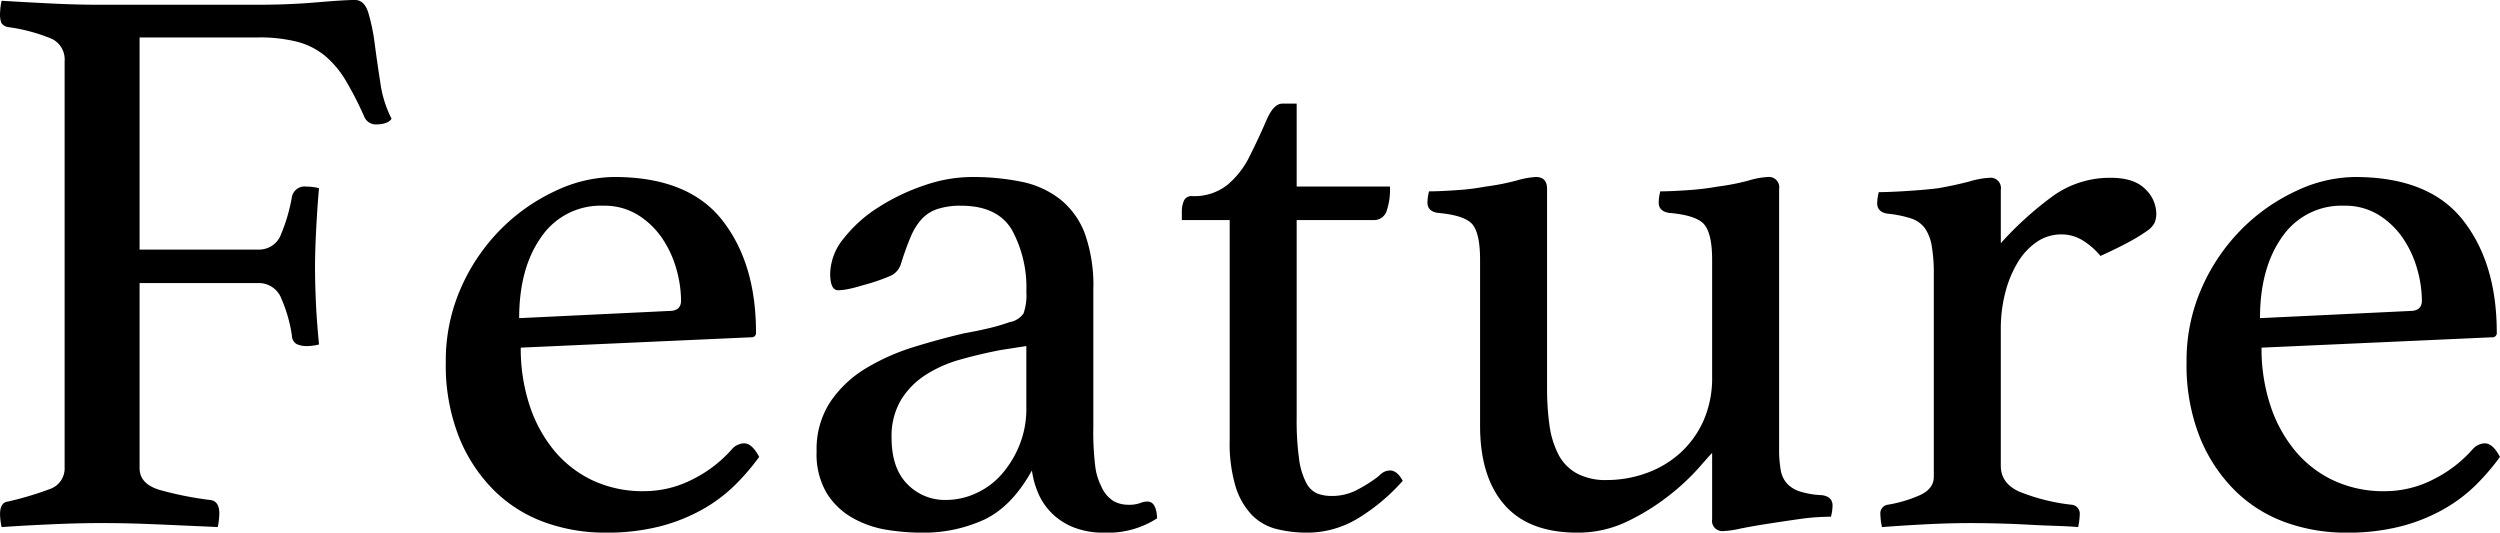 <svg id="vistex.svg" xmlns="http://www.w3.org/2000/svg" width="470.25" height="100.188" viewBox="0 0 470.25 100.188">
  <defs>
    <style>
      .cls-1 {
        fill-rule: evenodd;
      }
    </style>
  </defs>
  <path id="Feature" class="cls-1" d="M409.5,532.547a4.112,4.112,0,0,1-2.85,4.125,61.7,61.7,0,0,1-7.8,2.325q-1.5.152-1.5,2.4a12.811,12.811,0,0,0,.3,2.4q4.349-.3,9.45-0.525t9.15-.225q4.349,0,8.325.15t6.975,0.3q3.6,0.147,6.75.3a13.41,13.41,0,0,0,.3-2.55q0-2.4-1.8-2.55a64.2,64.2,0,0,1-9.375-1.875Q423.6,535.7,423.6,532.7V497.9h22.35a4.523,4.523,0,0,1,4.35,3,26.724,26.724,0,0,1,1.95,6.9,1.857,1.857,0,0,0,.9,1.575,4.35,4.35,0,0,0,1.95.375,9.264,9.264,0,0,0,2.25-.3q-0.45-4.649-.6-8.25t-0.15-6.15q0-3.15.225-7.425t0.525-7.575a9.924,9.924,0,0,0-2.4-.3,2.432,2.432,0,0,0-2.7,1.95,32.333,32.333,0,0,1-2.025,6.975,4.383,4.383,0,0,1-4.275,2.925H423.6V451.7h22.2a28.851,28.851,0,0,1,7.5.825,13.723,13.723,0,0,1,5.175,2.625,18.216,18.216,0,0,1,3.9,4.65,62.656,62.656,0,0,1,3.525,6.9,2.359,2.359,0,0,0,2.4,1.35,5.207,5.207,0,0,0,1.5-.225A2.272,2.272,0,0,0,471,467a21.305,21.305,0,0,1-2.1-6.675q-0.6-3.825-1.05-7.275a37.469,37.469,0,0,0-1.2-5.925q-0.751-2.475-2.55-2.475-1.951,0-7.2.45t-11.1.45H416.1q-4.2,0-8.85-.225t-9.6-.525a12.83,12.83,0,0,0-.3,2.4,4.744,4.744,0,0,0,.225,1.725,1.823,1.823,0,0,0,1.275.825,32.557,32.557,0,0,1,8.325,2.25,4.325,4.325,0,0,1,2.325,4.2v76.35Zm118.165,2.25a19.988,19.988,0,0,1-9.194,2.25,22.189,22.189,0,0,1-9.642-2.025,21.051,21.051,0,0,1-7.252-5.625,26.106,26.106,0,0,1-4.636-8.55,34.053,34.053,0,0,1-1.643-10.8l43.35-1.95a0.8,0.8,0,0,0,.9-0.9q0-13.05-6.375-21.15t-20.325-8.1a26.291,26.291,0,0,0-10.875,2.55,35.514,35.514,0,0,0-10.275,7.125,36.325,36.325,0,0,0-7.575,11.025,33.741,33.741,0,0,0-2.925,14.1,36.814,36.814,0,0,0,2.475,14.1,29.763,29.763,0,0,0,6.6,10.05,26.08,26.08,0,0,0,9.525,6,33.349,33.349,0,0,0,11.4,1.95,40.363,40.363,0,0,0,10.35-1.2,33.2,33.2,0,0,0,8.025-3.225,28.865,28.865,0,0,0,6.075-4.575,43.371,43.371,0,0,0,4.5-5.25q-1.347-2.548-2.84-2.55a3.144,3.144,0,0,0-2.243,1.05A24.216,24.216,0,0,1,527.664,534.8Zm-10.352-49.725a15.227,15.227,0,0,1,4.552,4.35,19.772,19.772,0,0,1,2.688,5.775,22.029,22.029,0,0,1,.895,6q0,1.952-2.238,1.95L495,504.5q0-9.45,4.179-15.3a13.5,13.5,0,0,1,11.644-5.85A12.01,12.01,0,0,1,517.312,485.072Zm94.46,54.225a6.29,6.29,0,0,1-2.325.3,5.539,5.539,0,0,1-2.625-.675,6.039,6.039,0,0,1-2.325-2.775,11.313,11.313,0,0,1-1.125-3.675A53.266,53.266,0,0,1,603,524.9V499.1a29.1,29.1,0,0,0-1.594-10.5,15.036,15.036,0,0,0-4.631-6.45,17.364,17.364,0,0,0-7.257-3.3,45.537,45.537,0,0,0-9.468-.9,27.577,27.577,0,0,0-8.85,1.575,39.158,39.158,0,0,0-8.625,4.125,25.6,25.6,0,0,0-6.525,5.85,10.771,10.771,0,0,0-2.55,6.6q0,3.15,1.5,3.15a10.669,10.669,0,0,0,2.25-.3,22.63,22.63,0,0,0,2.25-.6,36.8,36.8,0,0,0,5.325-1.8,3.6,3.6,0,0,0,2.025-2.4q0.9-2.849,1.8-4.95a11.459,11.459,0,0,1,2.1-3.375,7.15,7.15,0,0,1,3-1.875,13.866,13.866,0,0,1,4.35-.6q6.9,0,9.6,4.575a22.606,22.606,0,0,1,2.7,11.625,10.366,10.366,0,0,1-.525,4.05,3.982,3.982,0,0,1-2.625,1.65,35.82,35.82,0,0,1-3.825,1.125q-2.177.526-4.725,0.975-4.5,1.052-9.375,2.55a40.652,40.652,0,0,0-9,3.975,21.41,21.41,0,0,0-6.75,6.3,16.167,16.167,0,0,0-2.625,9.375,14.386,14.386,0,0,0,1.95,7.95,13.705,13.705,0,0,0,4.95,4.65,19.34,19.34,0,0,0,6.375,2.175,41.667,41.667,0,0,0,6.375.525,27.329,27.329,0,0,0,11.925-2.475q5.175-2.475,8.925-9.225a16.265,16.265,0,0,0,1.216,4.35,11.815,11.815,0,0,0,2.583,3.75,12.223,12.223,0,0,0,4.1,2.625,15.431,15.431,0,0,0,5.75.975,17.013,17.013,0,0,0,9.9-2.7q-0.152-3.15-1.8-3.15A3.479,3.479,0,0,0,611.772,539.3ZM590.4,521.447a18.164,18.164,0,0,1-1.282,6.9,19.2,19.2,0,0,1-3.322,5.475,14.173,14.173,0,0,1-4.828,3.6,13.483,13.483,0,0,1-5.657,1.275,9.836,9.836,0,0,1-7.32-3q-2.943-3-2.941-8.7a13.325,13.325,0,0,1,1.734-7.05,14.8,14.8,0,0,1,4.6-4.725,23.792,23.792,0,0,1,6.563-2.925q3.7-1.048,7.621-1.8l4.829-.75v11.7Zm62.173,15.375a10.132,10.132,0,0,1-4.725,1.125,7.645,7.645,0,0,1-2.7-.45,4.266,4.266,0,0,1-2.1-2.025,13.375,13.375,0,0,1-1.35-4.5,52.927,52.927,0,0,1-.45-7.725v-37.2h14.4a2.467,2.467,0,0,0,2.475-1.575,12.6,12.6,0,0,0,.675-4.725h-17.55v-15.6h-2.7q-1.652,0-3,3.15t-3.15,6.75a16.33,16.33,0,0,1-4.2,5.4,10.039,10.039,0,0,1-6.6,2.1,1.523,1.523,0,0,0-1.575.9,5.023,5.023,0,0,0-.375,1.95v1.65h9v41.4a28.353,28.353,0,0,0,1.125,8.775,13.362,13.362,0,0,0,3.075,5.325,9.811,9.811,0,0,0,4.65,2.625,23.42,23.42,0,0,0,5.7.675,18.353,18.353,0,0,0,9.6-2.7,36.627,36.627,0,0,0,8.4-7.05q-1.05-1.948-2.4-1.95a3.255,3.255,0,0,0-.825.15,3.344,3.344,0,0,0-1.275.9A27.368,27.368,0,0,1,652.57,536.822Zm23.174-12.075q0,9.6,4.575,14.85t13.725,5.25a21.334,21.334,0,0,0,9.525-2.175,42.29,42.29,0,0,0,7.8-4.875,42.926,42.926,0,0,0,5.475-5.1q2.1-2.4,2.55-2.85V542.3a1.936,1.936,0,0,0,2.126,2.25,18.143,18.143,0,0,0,3.11-.45q2.2-.45,5.084-0.9t6.03-.9a42.471,42.471,0,0,1,6-.45,8.859,8.859,0,0,0,.3-2.1q0-1.648-1.95-1.95a16.336,16.336,0,0,1-4.125-.675,5.753,5.753,0,0,1-2.475-1.5,5.049,5.049,0,0,1-1.2-2.55,22.763,22.763,0,0,1-.3-4.125V480.2a1.937,1.937,0,0,0-2.128-2.25,15.1,15.1,0,0,0-3.647.675,43.645,43.645,0,0,1-5.775,1.125,49.74,49.74,0,0,1-5.625.675q-3.226.225-5.175,0.225a8.77,8.77,0,0,0-.3,2.1q0,1.651,1.95,1.95,5.249,0.45,6.675,2.25t1.425,6.6v21.9a20,20,0,0,1-1.65,8.4,18.189,18.189,0,0,1-4.425,6.075,19,19,0,0,1-6.375,3.75,21.845,21.845,0,0,1-7.35,1.275,11.436,11.436,0,0,1-5.7-1.275,8.542,8.542,0,0,1-3.45-3.6,17.143,17.143,0,0,1-1.65-5.475,48.947,48.947,0,0,1-.45-6.9V480.2q0-2.25-2.1-2.25a15.6,15.6,0,0,0-3.675.675,45.605,45.605,0,0,1-5.775,1.125,44.156,44.156,0,0,1-5.475.675q-3.226.225-5.175,0.225a8.77,8.77,0,0,0-.3,2.1q0,1.651,1.95,1.95,5.1,0.45,6.525,2.175t1.425,6.675v31.2Zm107.624-43.125a64.291,64.291,0,0,0-9.675,8.775v-10.05a1.936,1.936,0,0,0-2.126-2.25,15.958,15.958,0,0,0-3.72.675q-2.5.675-5.843,1.275-2.264.3-5.786,0.525t-5.475.225a8.72,8.72,0,0,0-.3,2.1q0,1.651,1.95,1.95a20.874,20.874,0,0,1,4.425.9,5.2,5.2,0,0,1,2.625,1.875A8.386,8.386,0,0,1,760.718,491a30.84,30.84,0,0,1,.375,5.25v38.1q0,2.25-2.625,3.45a24.773,24.773,0,0,1-6.075,1.8,1.631,1.631,0,0,0-1.35,1.8,12.727,12.727,0,0,0,.3,2.4q3.9-.3,8.266-0.525t8.466-.225q2.428,0,5.3.075t5.569,0.225q2.7,0.147,5.175.225t4.125,0.225a12.983,12.983,0,0,0,.3-2.4,1.672,1.672,0,0,0-1.5-1.8,37.14,37.14,0,0,1-9.9-2.475q-3.453-1.575-3.45-4.875v-25.8a26.792,26.792,0,0,1,.825-6.675,20.867,20.867,0,0,1,2.325-5.7,12.31,12.31,0,0,1,3.6-3.9,8.1,8.1,0,0,1,4.65-1.425,7.511,7.511,0,0,1,4.125,1.2,13.671,13.671,0,0,1,3.225,2.85q3.6-1.649,5.625-2.775a30.75,30.75,0,0,0,3.15-1.95,4.011,4.011,0,0,0,1.425-1.575,4.42,4.42,0,0,0,.3-1.65,6.459,6.459,0,0,0-2.1-4.65q-2.1-2.1-6.45-2.1A18.349,18.349,0,0,0,783.368,481.622ZM855.11,534.8a19.992,19.992,0,0,1-9.2,2.25,22.189,22.189,0,0,1-9.642-2.025,21.051,21.051,0,0,1-7.252-5.625,26.106,26.106,0,0,1-4.636-8.55,34.053,34.053,0,0,1-1.643-10.8l43.35-1.95a0.8,0.8,0,0,0,.9-0.9q0-13.05-6.375-21.15t-20.325-8.1a26.291,26.291,0,0,0-10.875,2.55,35.514,35.514,0,0,0-10.275,7.125,36.342,36.342,0,0,0-7.575,11.025,33.741,33.741,0,0,0-2.925,14.1,36.814,36.814,0,0,0,2.475,14.1,29.763,29.763,0,0,0,6.6,10.05,26.089,26.089,0,0,0,9.525,6,33.353,33.353,0,0,0,11.4,1.95,40.363,40.363,0,0,0,10.35-1.2,33.187,33.187,0,0,0,8.025-3.225,28.865,28.865,0,0,0,6.075-4.575,43.193,43.193,0,0,0,4.5-5.25q-1.345-2.548-2.84-2.55a3.144,3.144,0,0,0-2.243,1.05A24.2,24.2,0,0,1,855.11,534.8Zm-10.353-49.725a15.227,15.227,0,0,1,4.552,4.35A19.772,19.772,0,0,1,852,495.2a22.029,22.029,0,0,1,.9,6q0,1.952-2.238,1.95l-28.212,1.35q0-9.45,4.179-15.3a13.5,13.5,0,0,1,11.644-5.85A12.01,12.01,0,0,1,844.757,485.072Z" transform="translate(-397.344 -444.656)"/>
</svg>
